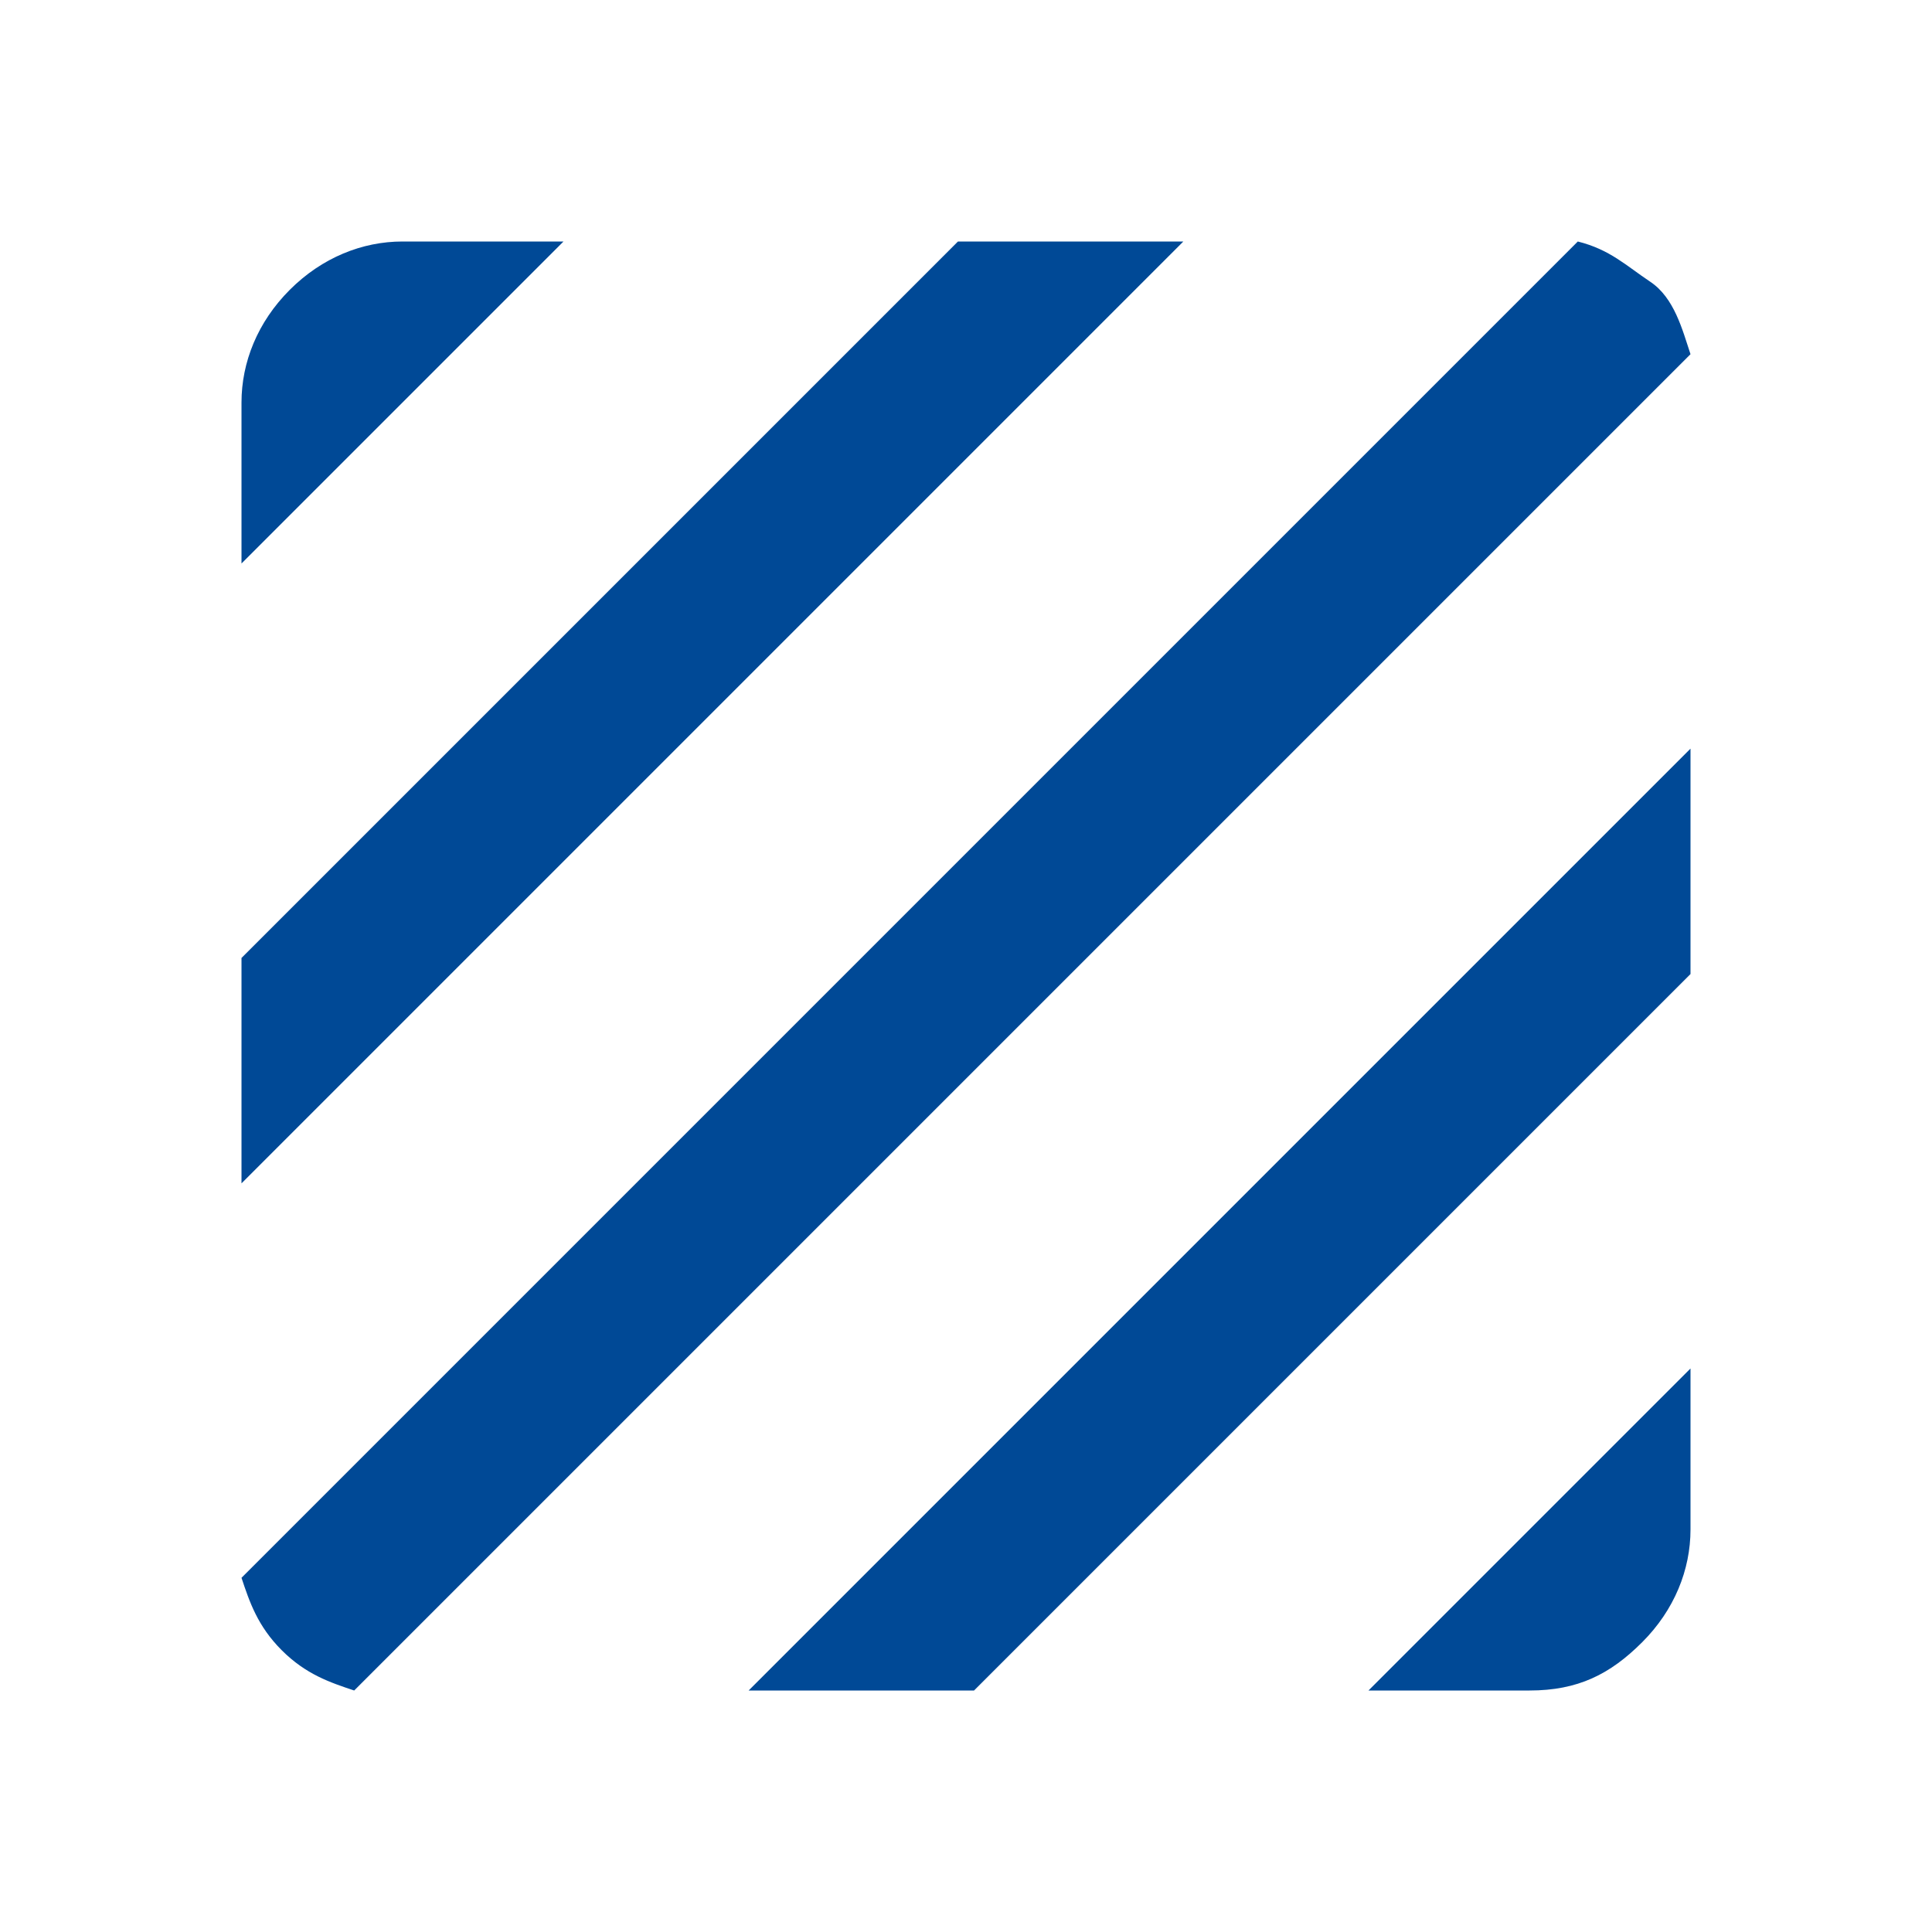 <?xml version="1.0" encoding="utf-8"?>
<!-- Generator: $$$/GeneralStr/196=Adobe Illustrator 27.6.0, SVG Export Plug-In . SVG Version: 6.00 Build 0)  -->
<svg version="1.1" id="Livello_1" xmlns="http://www.w3.org/2000/svg" xmlns:xlink="http://www.w3.org/1999/xlink" x="0px" y="0px"
	 viewBox="0 0 24 24" style="enable-background:new 0 0 24 24;" xml:space="preserve">
<style type="text/css">
	.st0{fill:#004996;}
</style>
<path class="st0" d="M4.4,21c-0.3-0.1-0.6-0.2-0.9-0.5S3.1,19.9,3,19.6L19.6,3c0.4,0.1,0.6,0.3,0.9,0.5s0.4,0.6,0.5,0.9L4.4,21z
	 M3,14.7v-2.8L11.9,3h2.8L3,14.7z M3,7V5c0-0.5,0.2-1,0.6-1.4S4.5,3,5,3h2L3,7z M17,21l4-4v2c0,0.5-0.2,1-0.6,1.4S19.6,21,19,21H17z
	 M9.3,21L21,9.3v2.8L12.1,21H9.3z"/>
</svg>
